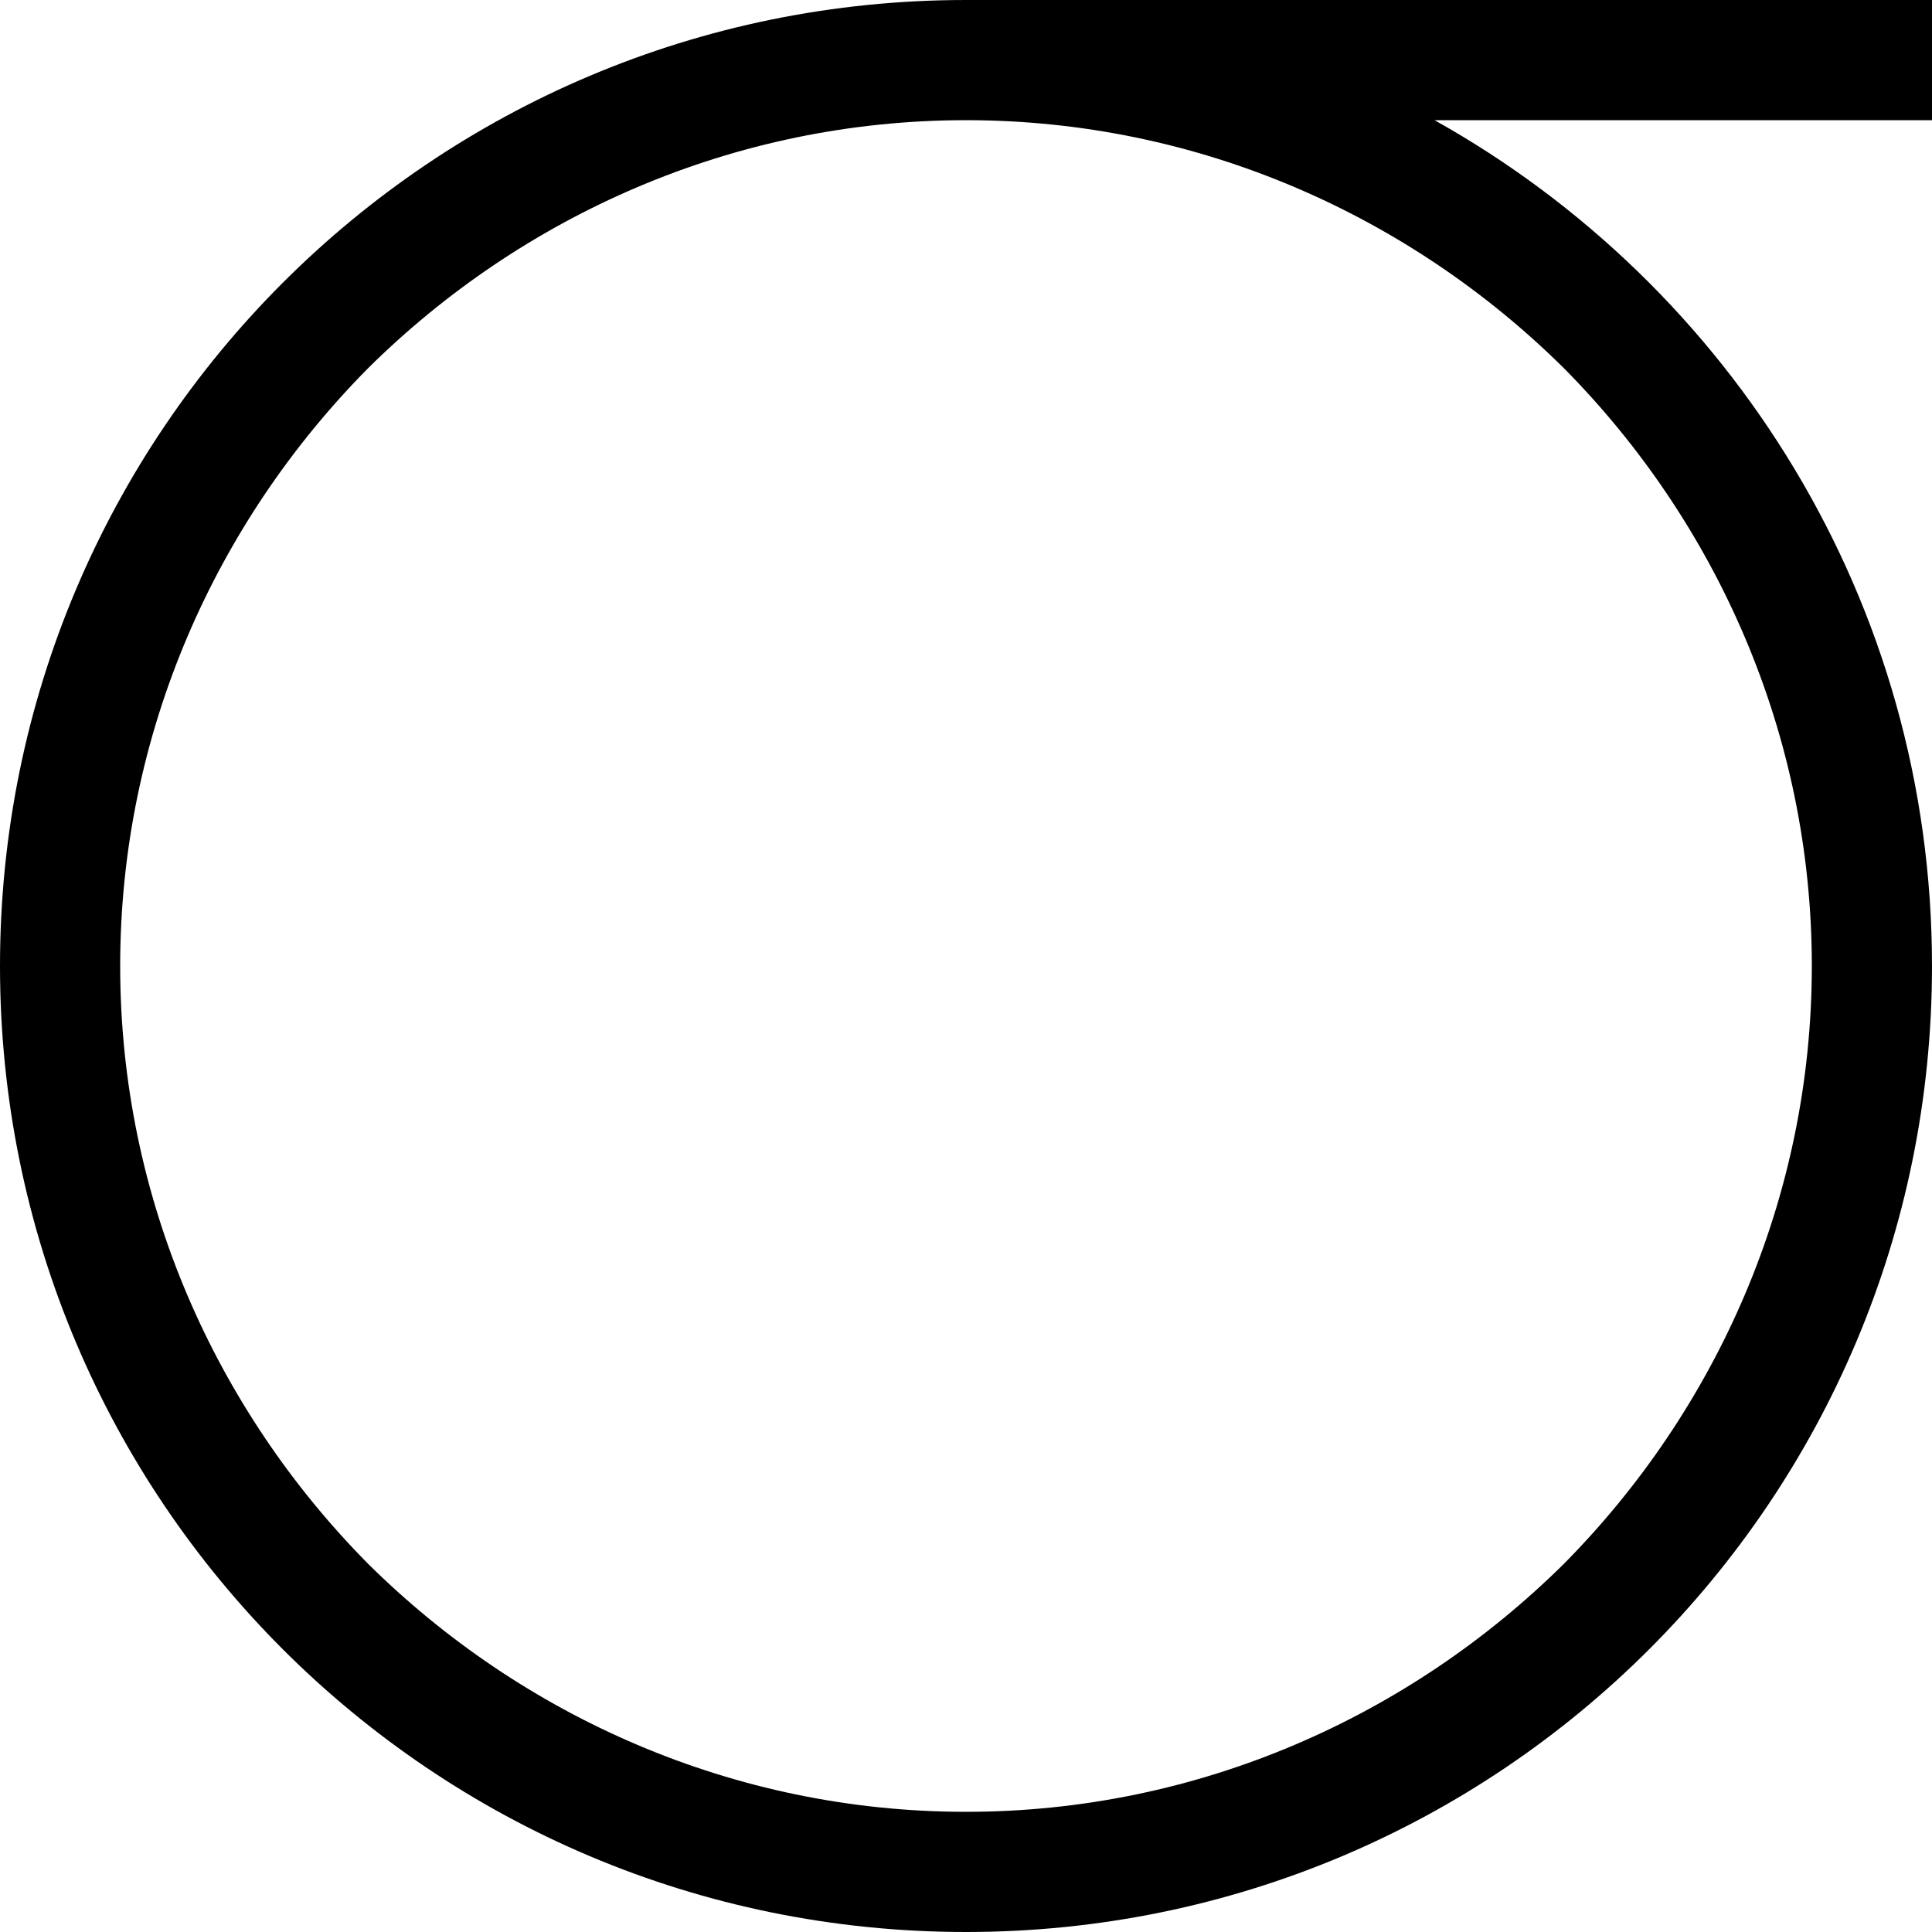 <?xml version="1.0" encoding="UTF-8"?>
<!DOCTYPE svg PUBLIC "-//W3C//DTD SVG 1.1//EN" "http://www.w3.org/Graphics/SVG/1.1/DTD/svg11.dtd">
<!-- Creator: CorelDRAW X8 -->
<svg xmlns="http://www.w3.org/2000/svg" xml:space="preserve" width="12.7mm" height="12.7mm" version="1.1" style="shape-rendering:geometricPrecision; text-rendering:geometricPrecision; image-rendering:optimizeQuality; fill-rule:evenodd; clip-rule:evenodd"
viewBox="0 0 1270 1270"
 xmlns:xlink="http://www.w3.org/1999/xlink">
 <defs>
  <style type="text/css">
   <![CDATA[
    .fil0 {fill:black}
   ]]>
  </style>
 </defs>
 <g id="Layer_x0020_1">
  <path class="fil0" d="M635 0l635 0 0 79 -327 0c195,109 327,317 327,556 0,351 -284,635 -635,635 -351,0 -635,-284 -635,-635 0,-351 284,-635 635,-635zm393 242c-101,-100 -240,-163 -393,-163 -153,0 -292,63 -393,163 -100,101 -163,240 -163,393 0,153 63,292 163,393 101,100 240,163 393,163 153,0 292,-63 393,-163 100,-101 163,-240 163,-393 0,-153 -63,-292 -163,-393z"/>
 </g>
</svg>
